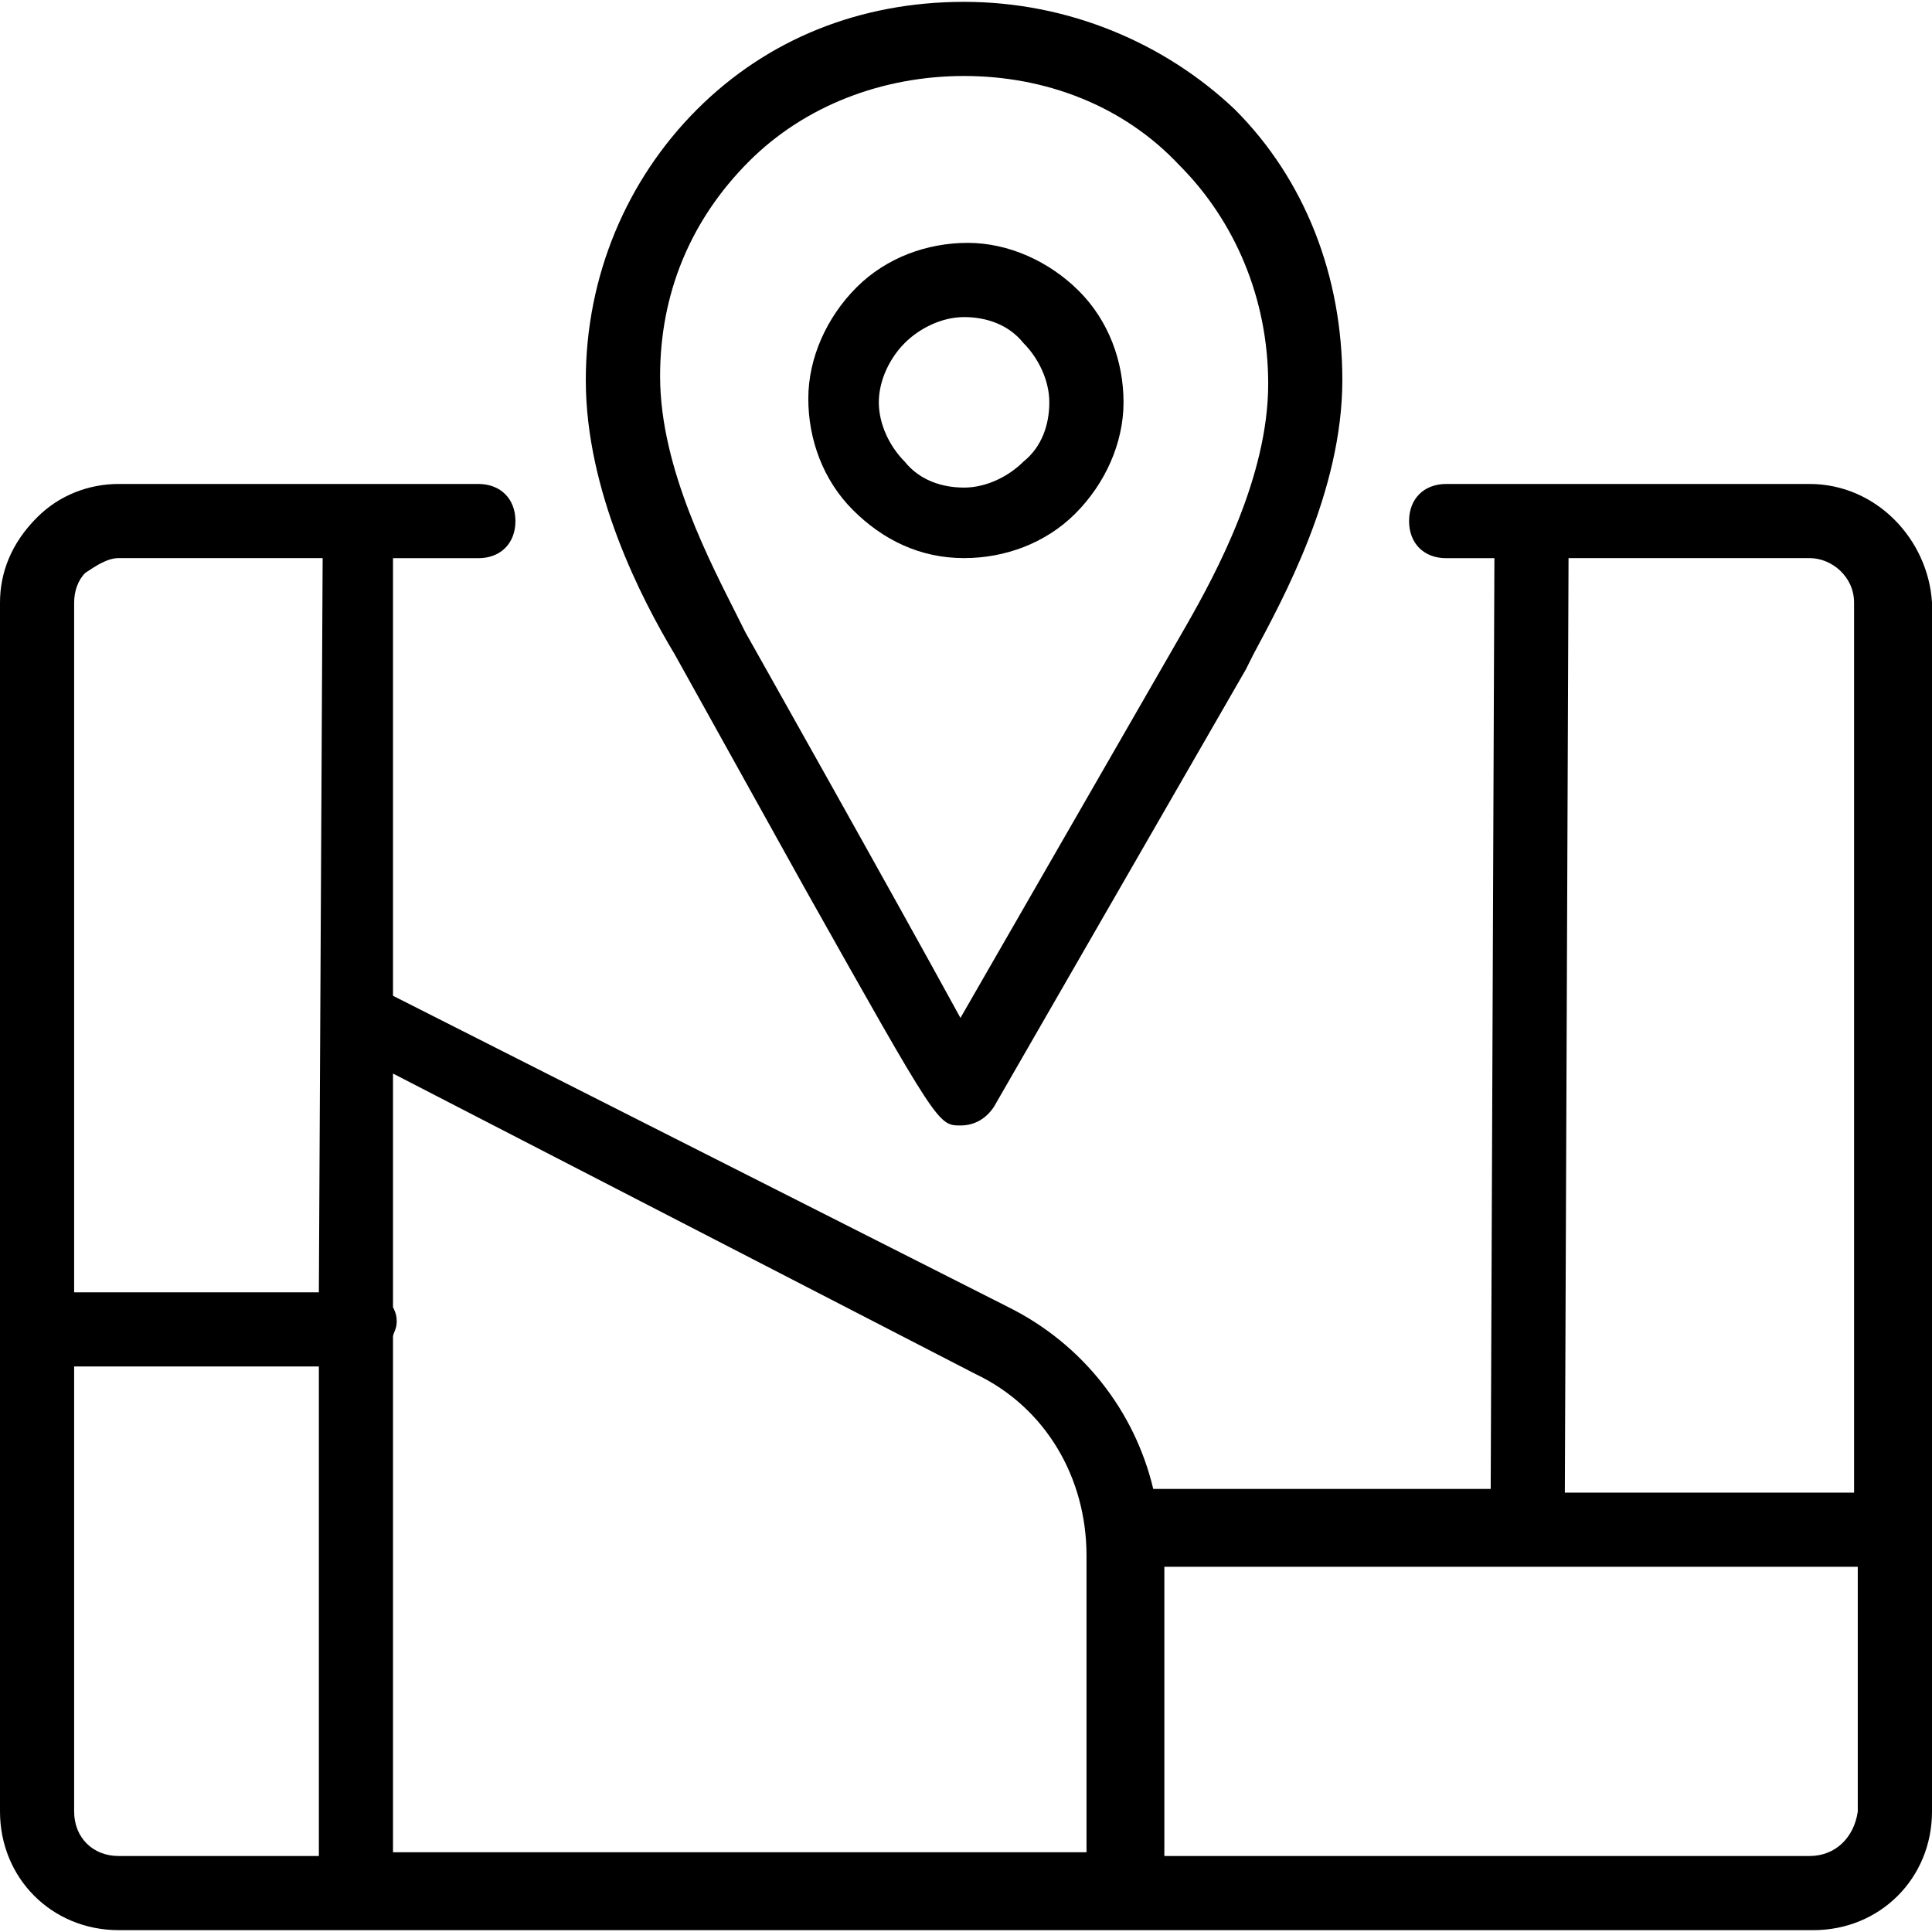 <svg xmlns="http://www.w3.org/2000/svg" viewBox="0 0 24 24" class="values-icon" role="presentation">
	<path d="M22.479 6.012h-3.455h0H17.965c-0.276 0-0.461 0.184-0.461 0.461s0.184 0.461 0.461 0.461h0.599l-0.046 11.562l-4.192 0c-0.23-0.967-0.875-1.797-1.797-2.257l-7.647-3.869l0-5.436l1.06 0c0 0 0 0 0 0c0.276 0 0.461-0.184 0.461-0.461c0-0.276-0.184-0.461-0.461-0.461l-1.428 0c0 0-0.046 0-0.046 0c0 0 0 0 0 0c0 0-0.046 0-0.046 0l-2.948 0c0 0 0 0 0 0c-0.369 0-0.737 0.138-1.013 0.415C0.138 6.749 0 7.117 0 7.486v15.017C0 23.332 0.644 23.977 1.474 23.977h2.948h0h9.582h0h8.522c0.829 0 1.474-0.645 1.474-1.474V7.486C23.953 6.702 23.309 6.012 22.479 6.012zM19.485 6.933h2.994c0.276 0 0.553 0.23 0.553 0.553v11.056l-3.593 0L19.485 6.933zM12.115 17.067c0.875 0.415 1.382 1.29 1.382 2.257l0 3.685H4.882l0-6.403c0-0.046 0.046-0.092 0.046-0.184c0-0.046 0-0.092-0.046-0.184l0-2.902L12.115 17.067zM1.059 7.117C1.197 7.025 1.335 6.933 1.474 6.933c0 0 0 0 0 0l2.534 0L3.961 16.054l-3.04 0V7.486C0.921 7.347 0.967 7.209 1.059 7.117zM0.921 22.503V16.975l3.04 0l0 6.081H1.474C1.151 23.056 0.921 22.825 0.921 22.503zM22.479 23.056H14.464l0-3.593l4.468 0c0.046 0 0.046 0 0.092 0c0 0 0 0 0 0c0.046 0 0.046 0 0.092 0l3.962 0v3.04C23.032 22.825 22.802 23.056 22.479 23.056zM9.996 11.033c1.658 2.948 1.658 2.948 1.935 2.948c0.184 0 0.322-0.092 0.415-0.23L15.477 8.315l0.092-0.184c0.369-0.691 1.106-2.027 1.106-3.409c0-1.29-0.461-2.488-1.336-3.363C14.464 0.53 13.266 0.023 11.976 0.023c0 0 0 0 0 0c-1.29 0-2.441 0.461-3.317 1.336c-0.875 0.875-1.382 2.073-1.382 3.363c0 1.382 0.691 2.718 1.106 3.409L9.996 11.033zM9.305 2.004C9.996 1.313 10.963 0.944 11.976 0.944c0 0 0 0 0 0c1.013 0 1.981 0.369 2.672 1.106c0.691 0.691 1.106 1.658 1.106 2.718c0 1.152-0.645 2.349-1.013 2.994l-2.81 4.883C11.101 11.125 9.259 7.854 9.259 7.854l-0.092-0.184c-0.322-0.645-0.967-1.843-0.967-2.994C8.199 3.662 8.568 2.741 9.305 2.004zM11.976 6.933C11.976 6.933 11.976 6.933 11.976 6.933c0.507 0 1.013-0.184 1.382-0.553c0.369-0.369 0.599-0.875 0.599-1.382s-0.184-1.013-0.553-1.382s-0.875-0.599-1.382-0.599c0 0 0 0 0 0c-0.507 0-1.013 0.184-1.382 0.553c-0.369 0.369-0.599 0.875-0.599 1.382s0.184 1.013 0.553 1.382S11.424 6.933 11.976 6.933zM11.239 4.261c0.184-0.184 0.461-0.322 0.737-0.322c0 0 0 0 0 0c0.276 0 0.553 0.092 0.737 0.322c0.184 0.184 0.322 0.461 0.322 0.737c0 0.276-0.092 0.553-0.322 0.737c-0.184 0.184-0.461 0.322-0.737 0.322c0 0 0 0 0 0c-0.276 0-0.553-0.092-0.737-0.322c-0.184-0.184-0.322-0.461-0.322-0.737C10.917 4.722 11.055 4.445 11.239 4.261z"></path>
</svg>